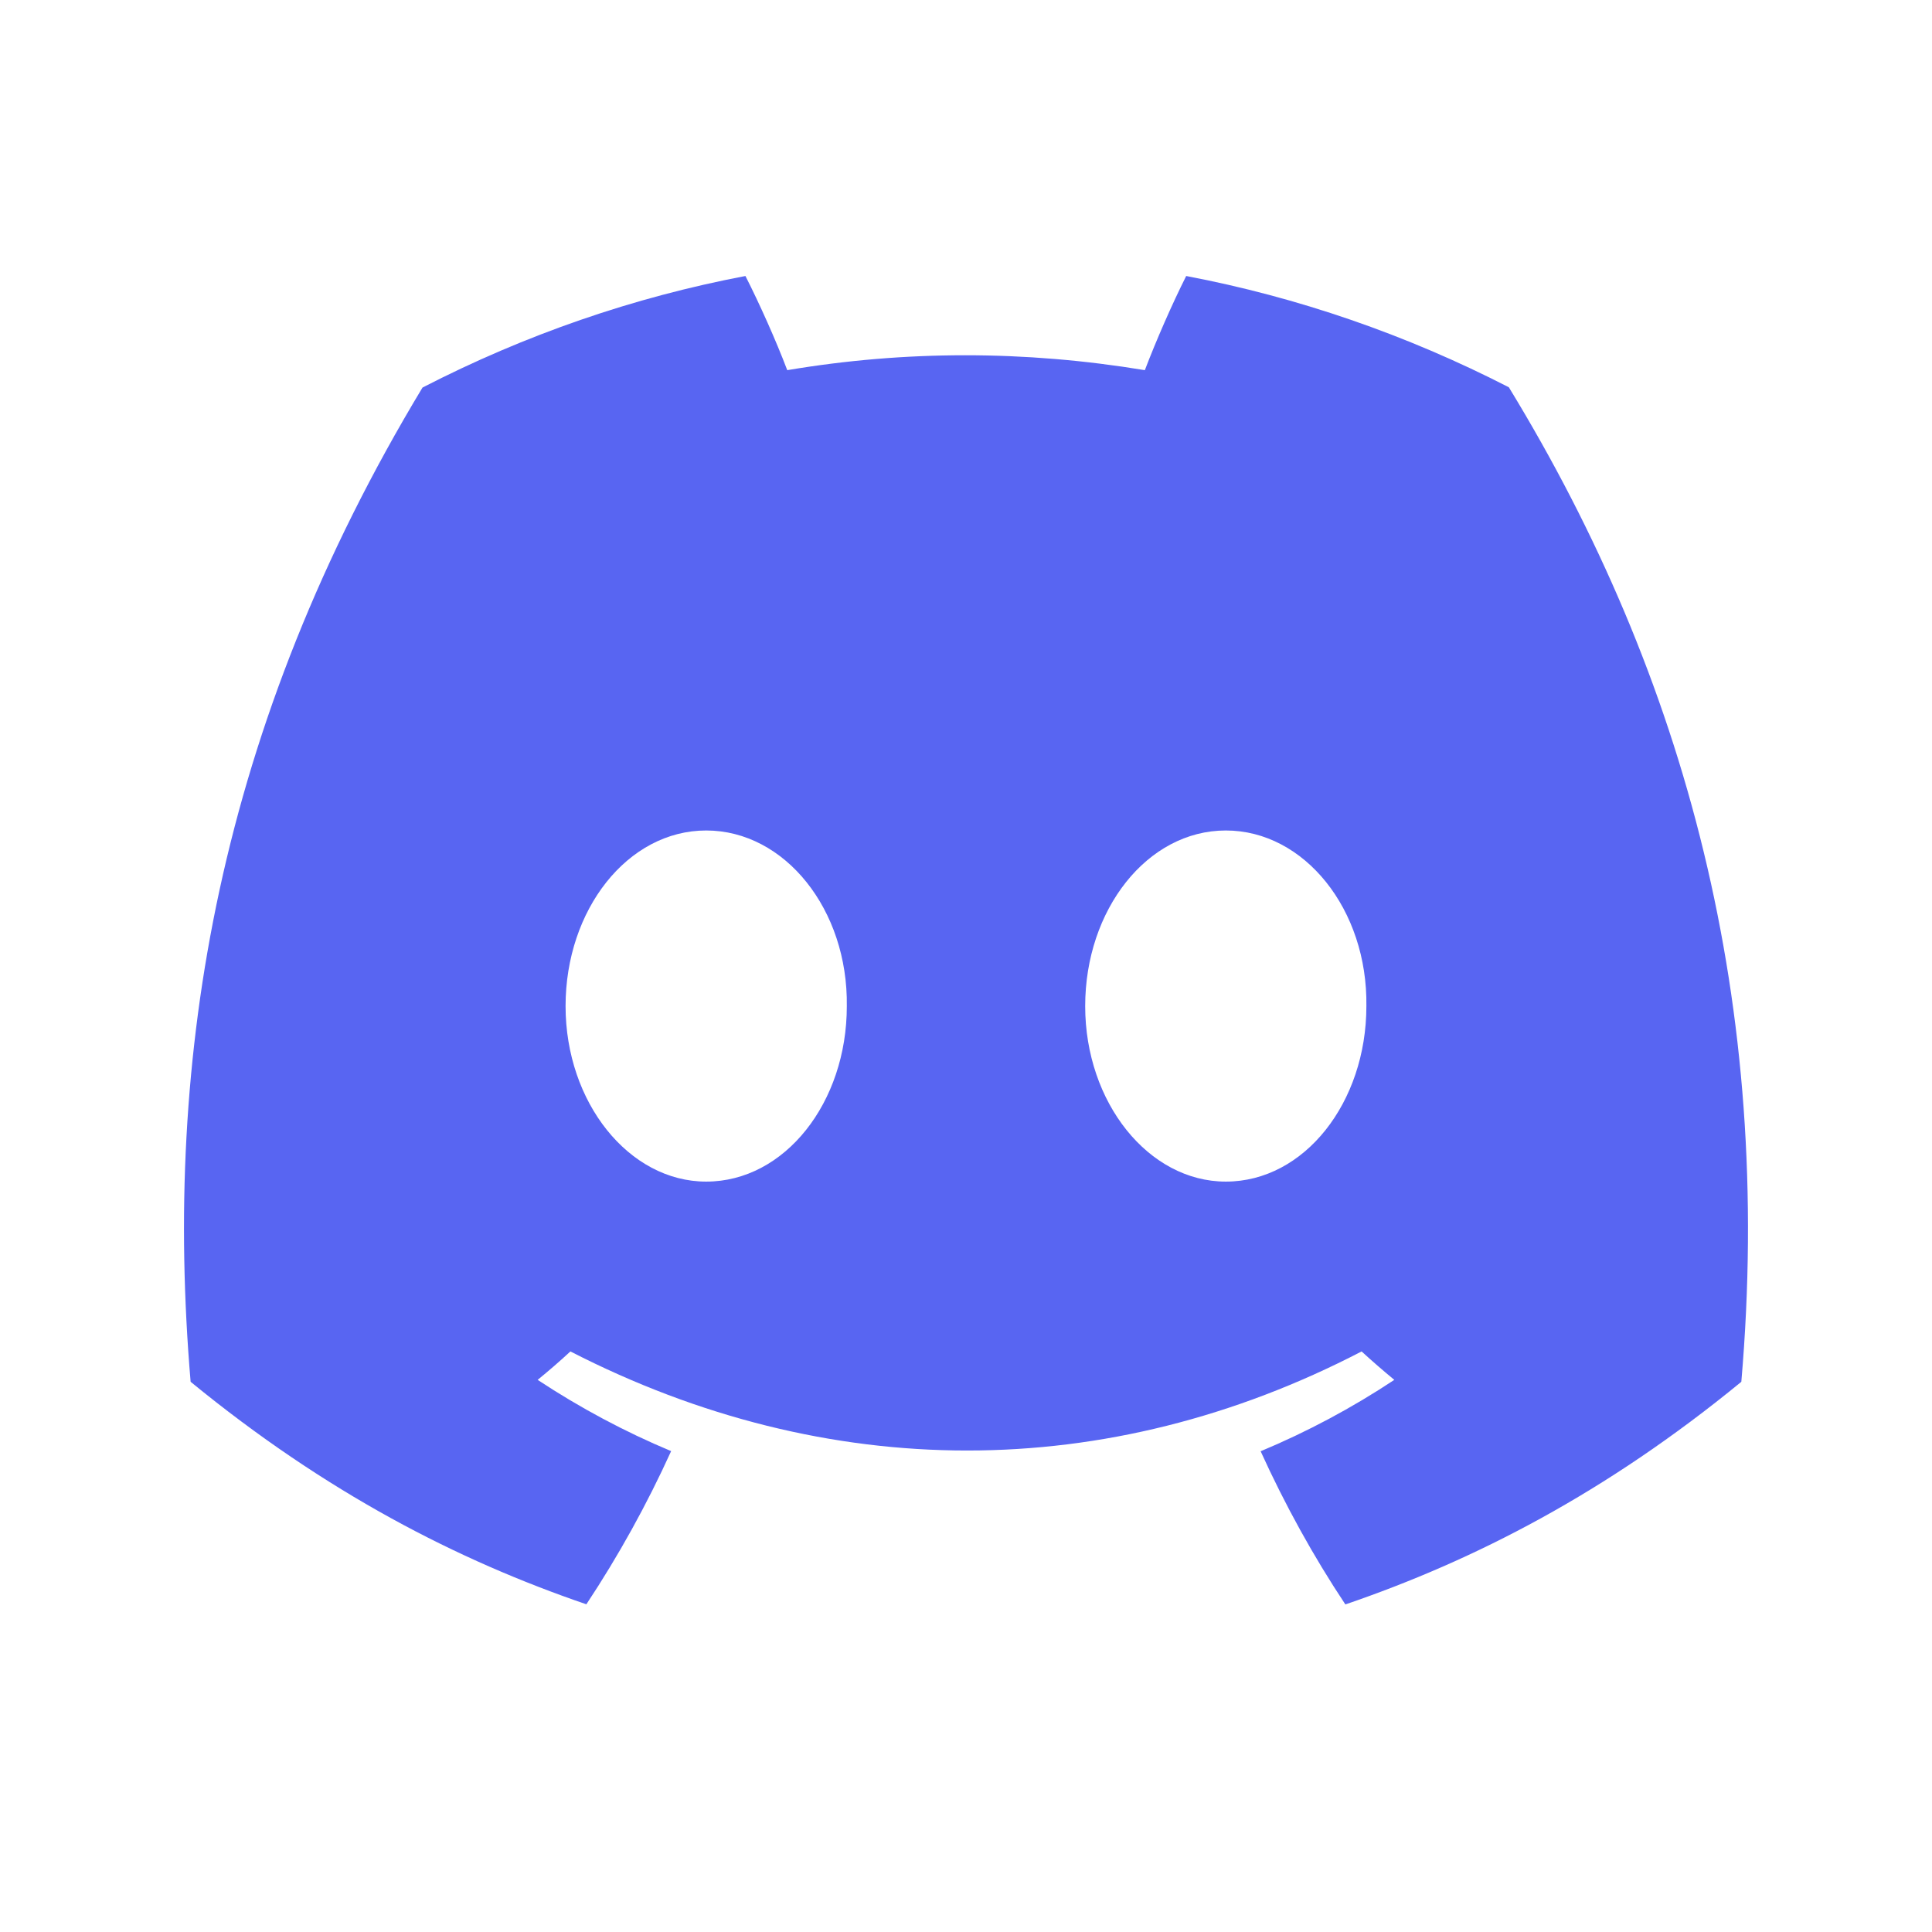 <svg width="42" height="42" viewBox="0 0 42 42" fill="none" xmlns="http://www.w3.org/2000/svg">
<g clip-path="url(#clip0_9933_1021)">
<path d="M32.801 8.419C30.571 7.274 28.212 6.461 25.787 6C25.485 6.599 25.132 7.406 24.888 8.047C22.273 7.615 19.682 7.615 17.114 8.047C16.871 7.406 16.51 6.599 16.205 6C13.777 6.461 11.416 7.276 9.185 8.425C4.746 15.785 3.543 22.963 4.144 30.039C7.089 32.451 9.942 33.917 12.747 34.876C13.444 33.824 14.061 32.71 14.59 31.546C13.583 31.125 12.612 30.607 11.688 29.997C11.931 29.799 12.169 29.593 12.4 29.379C17.994 32.251 24.073 32.251 29.6 29.379C29.832 29.592 30.07 29.798 30.311 29.997C29.387 30.609 28.414 31.128 27.405 31.549C27.937 32.718 28.552 33.833 29.247 34.879C32.055 33.92 34.911 32.454 37.855 30.039C38.562 21.836 36.65 14.724 32.801 8.419ZM15.352 25.687C13.673 25.687 12.295 23.967 12.295 21.872C12.295 19.777 13.643 18.054 15.352 18.054C17.061 18.054 18.438 19.774 18.409 21.872C18.411 23.967 17.061 25.687 15.352 25.687ZM26.648 25.687C24.968 25.687 23.591 23.967 23.591 21.872C23.591 19.777 24.939 18.054 26.648 18.054C28.357 18.054 29.734 19.774 29.704 21.872C29.704 23.967 28.357 25.687 26.648 25.687Z" fill="#5865F2"/>
</g>
<defs>
<clipPath id="clip0_9933_1021">
<rect width="34" height="29" fill="white" transform="translate(4 6)"/>
</clipPath>
</defs>
</svg>
